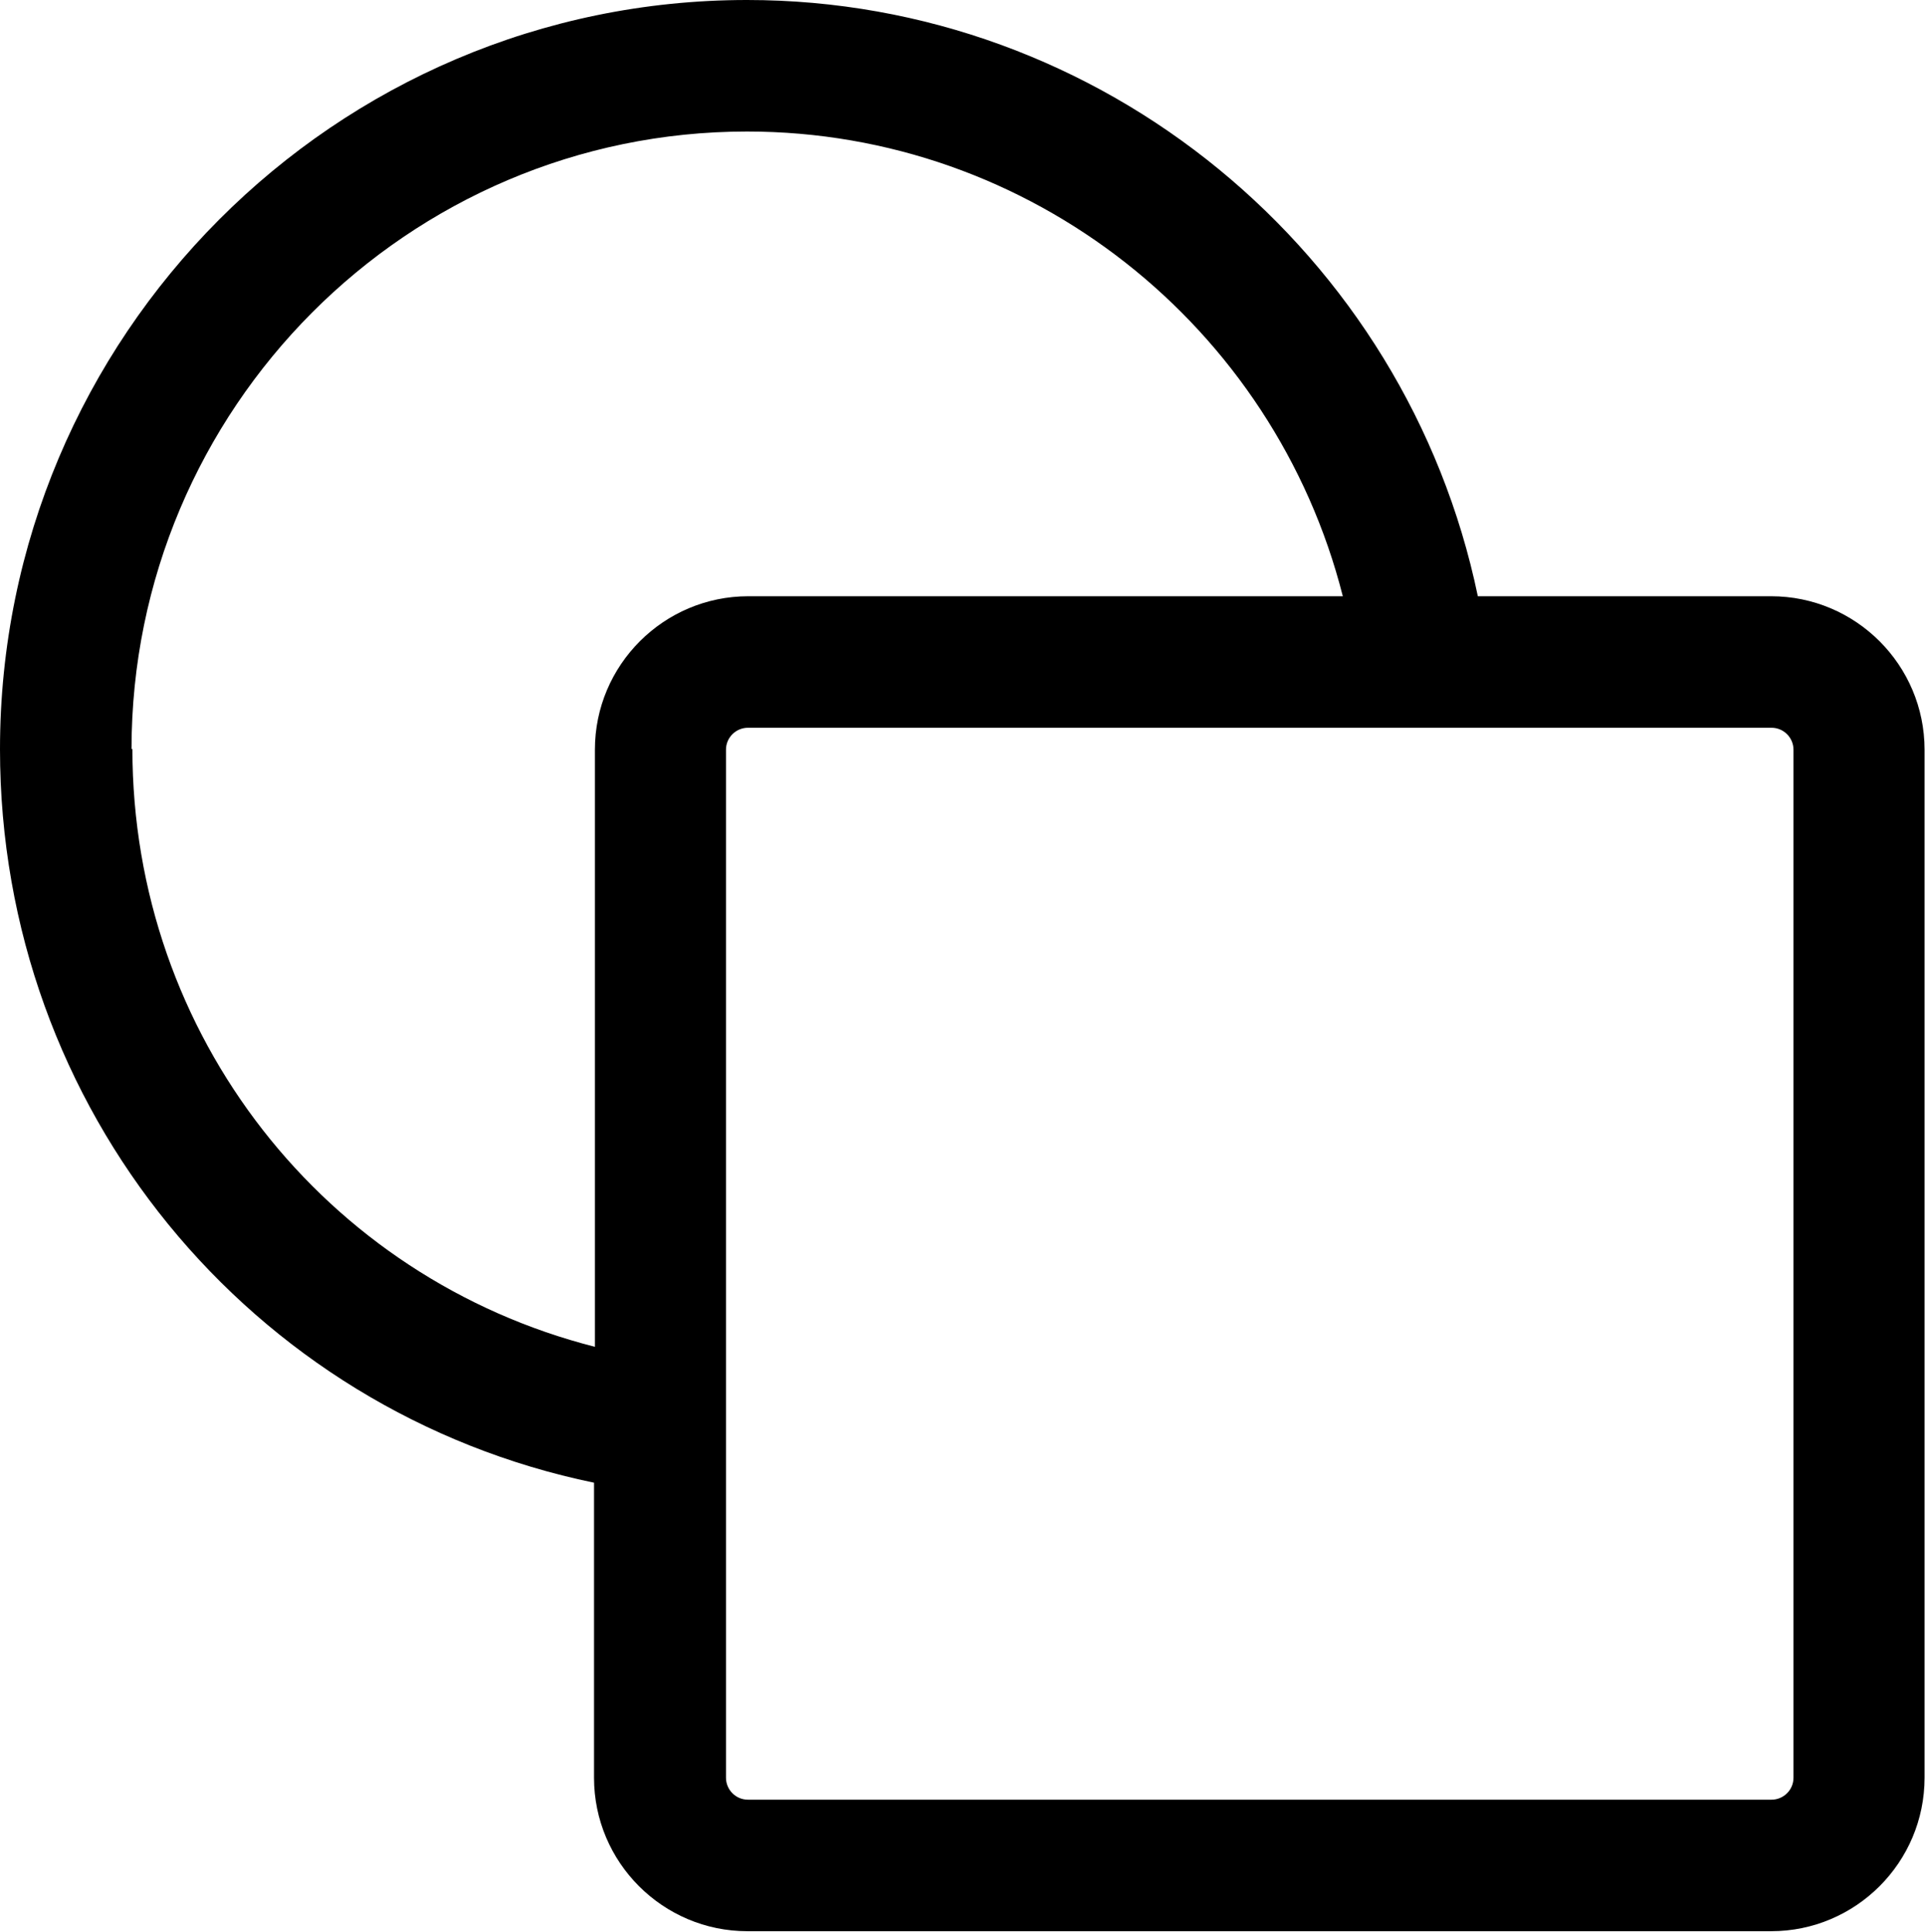 <svg xmlns="http://www.w3.org/2000/svg" id="_&#x56FE;&#x5C42;_1" data-name="&#x56FE;&#x5C42; 1" viewBox="0 0 43.91 44.06"><defs><style>      .cls-1 {        stroke-width: 0px;      }    </style></defs><path class="cls-1" d="m40.41,13.6h-6.7C32.08,5.76,25.14,0,17.04,0,7.64,0,0,7.67,0,17.09c0,8.21,5.72,15.11,13.55,16.73v6.73c0,1.93,1.57,3.5,3.5,3.5h23.35c1.93,0,3.5-1.57,3.5-3.5v-23.45c0-1.93-1.57-3.5-3.5-3.5ZM3,17.09c0-7.77,6.3-14.09,14.04-14.09,6.47,0,12.03,4.45,13.59,10.6h-13.56c-1.93,0-3.5,1.57-3.5,3.5v13.62c-6.14-1.56-10.55-7.09-10.55-13.64Zm37.91,23.46c0,.28-.23.5-.5.5h-23.35c-.28,0-.5-.23-.5-.5v-23.45c0-.28.23-.5.5-.5h23.35c.28,0,.5.23.5.5v23.45Z"></path></svg>